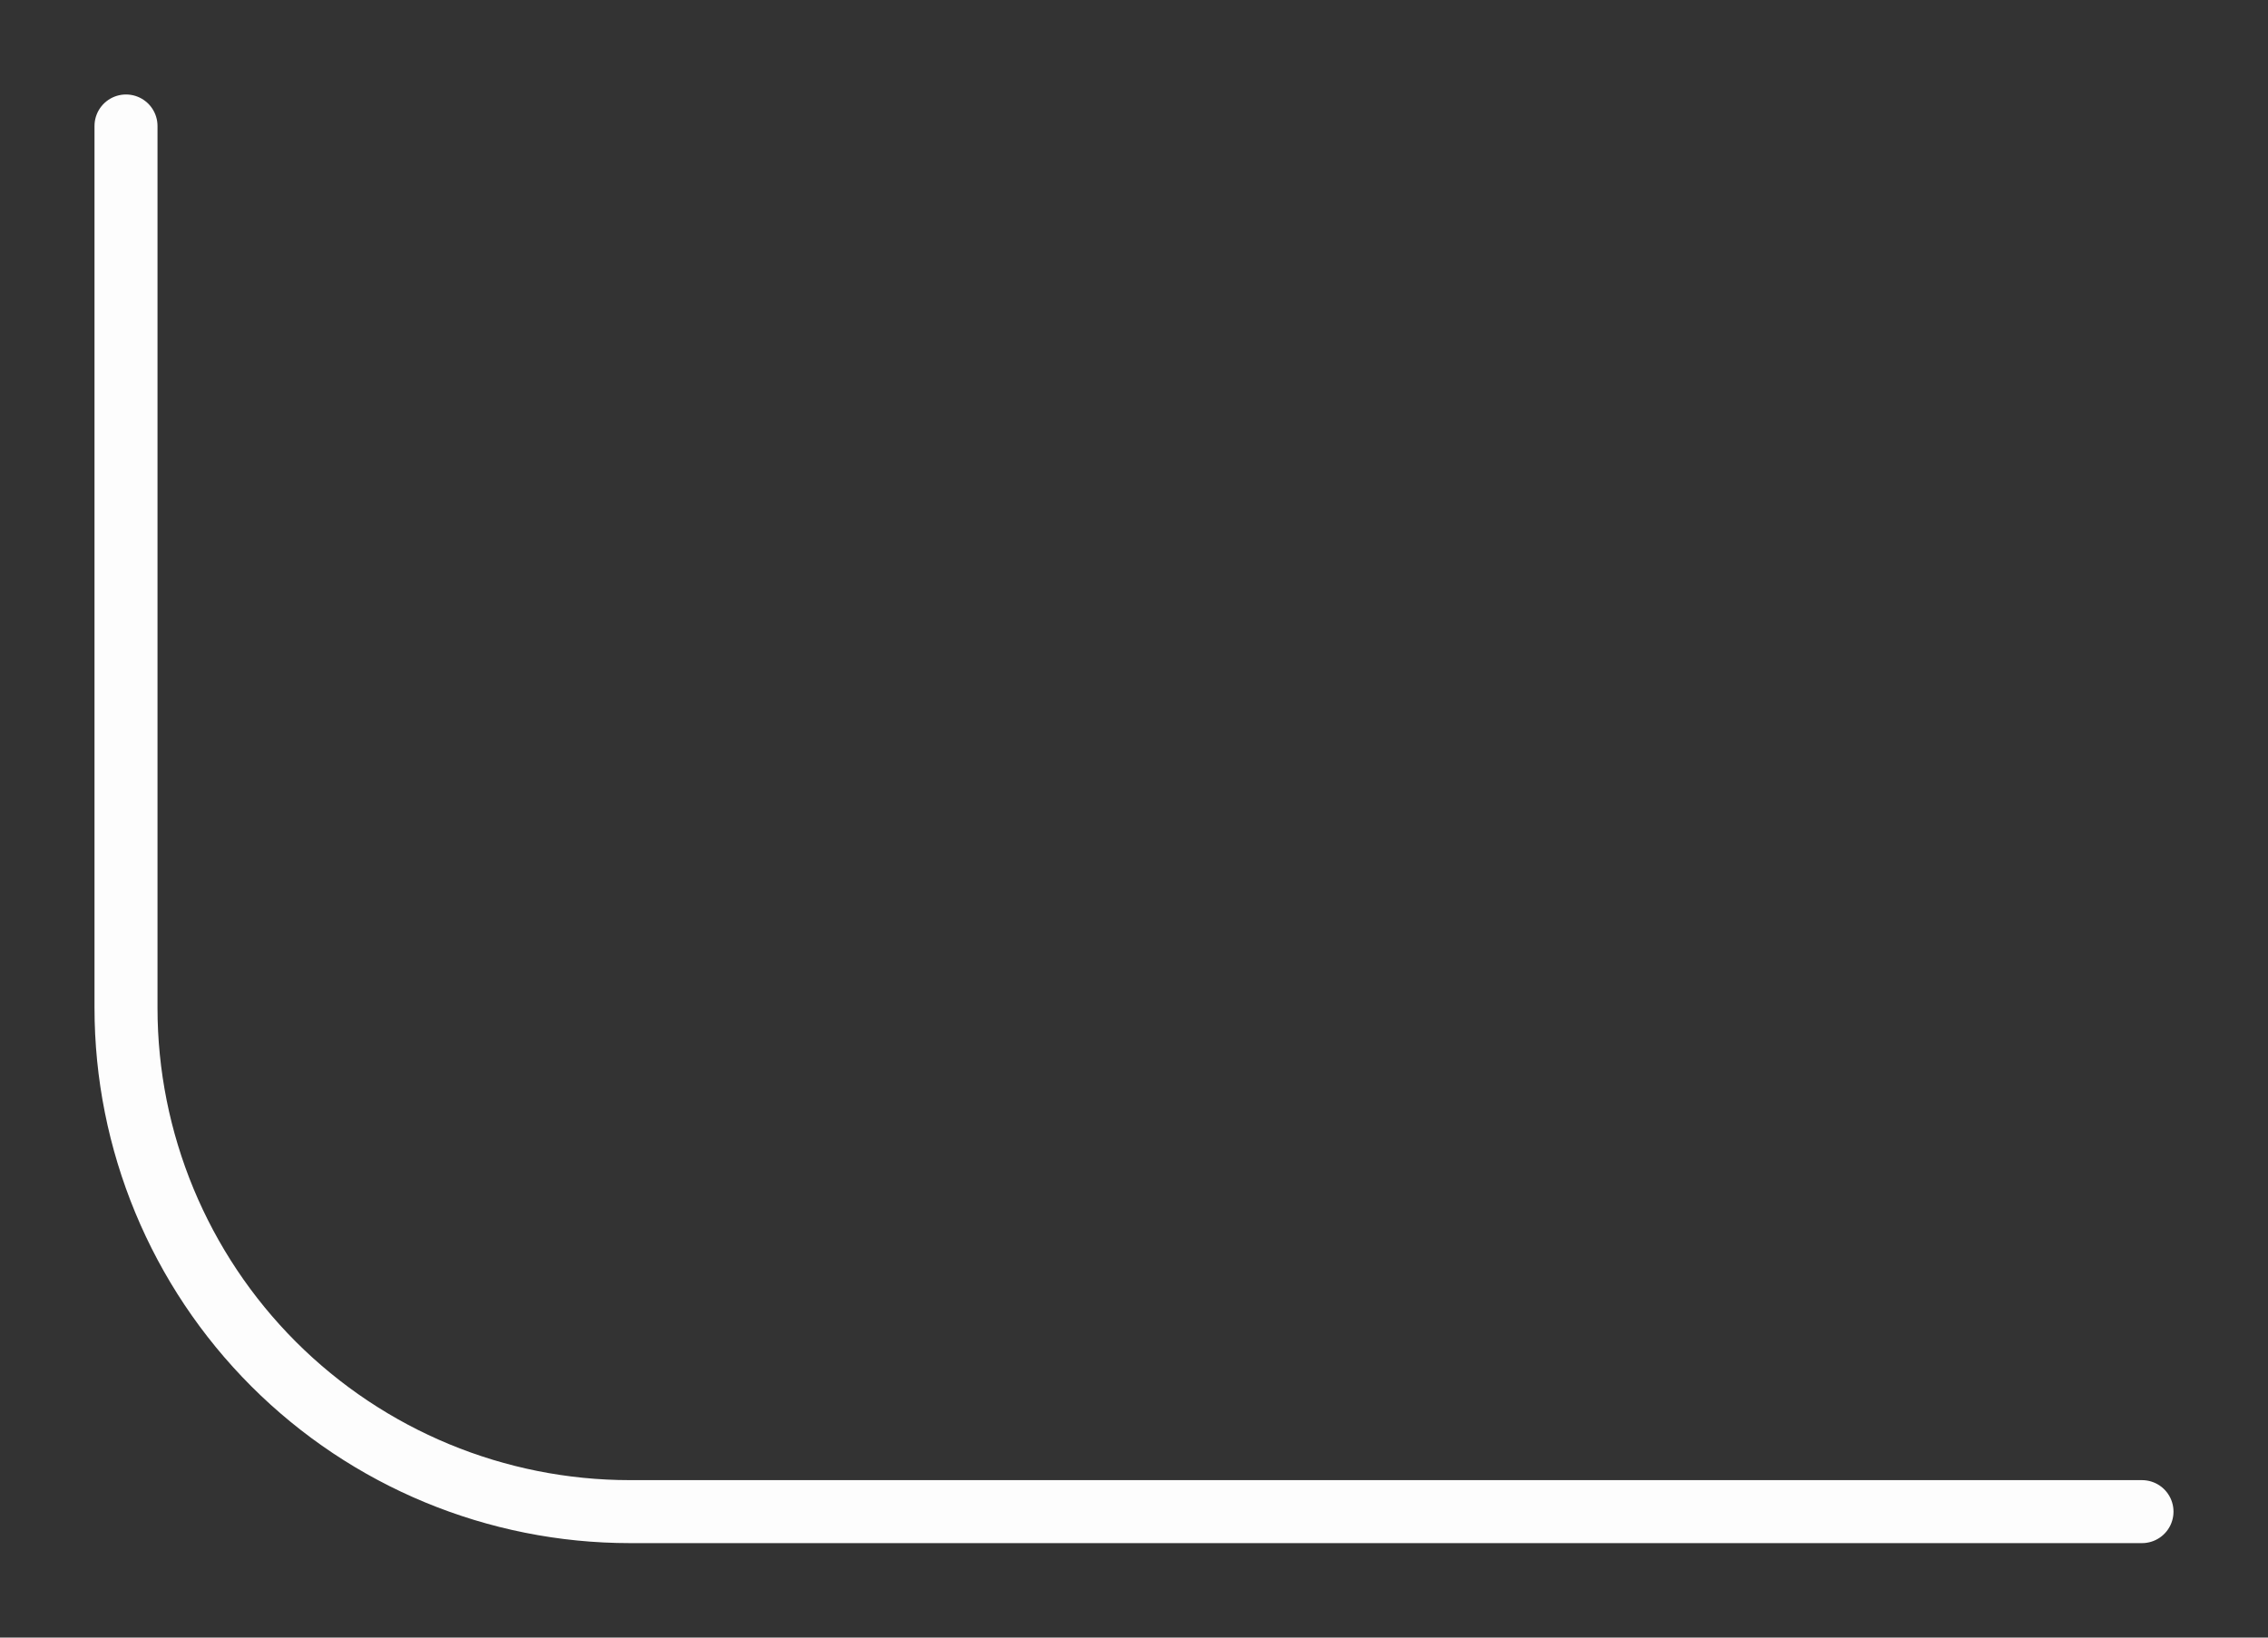 <?xml version="1.0" encoding="UTF-8"?> <svg xmlns="http://www.w3.org/2000/svg" width="72" height="52" viewBox="0 0 72 52" fill="none"><rect x="0" y="0" width="72" height="52" fill="#333333" stroke="none"/> <path d="M4 4L4 32C4 36.243 5.686 40.313 8.686 43.314C11.687 46.314 15.757 48 20 48L68 48" stroke="#FDFDFD" stroke-width="2" stroke-linecap="round" stroke-linejoin="round"></path> </svg> 